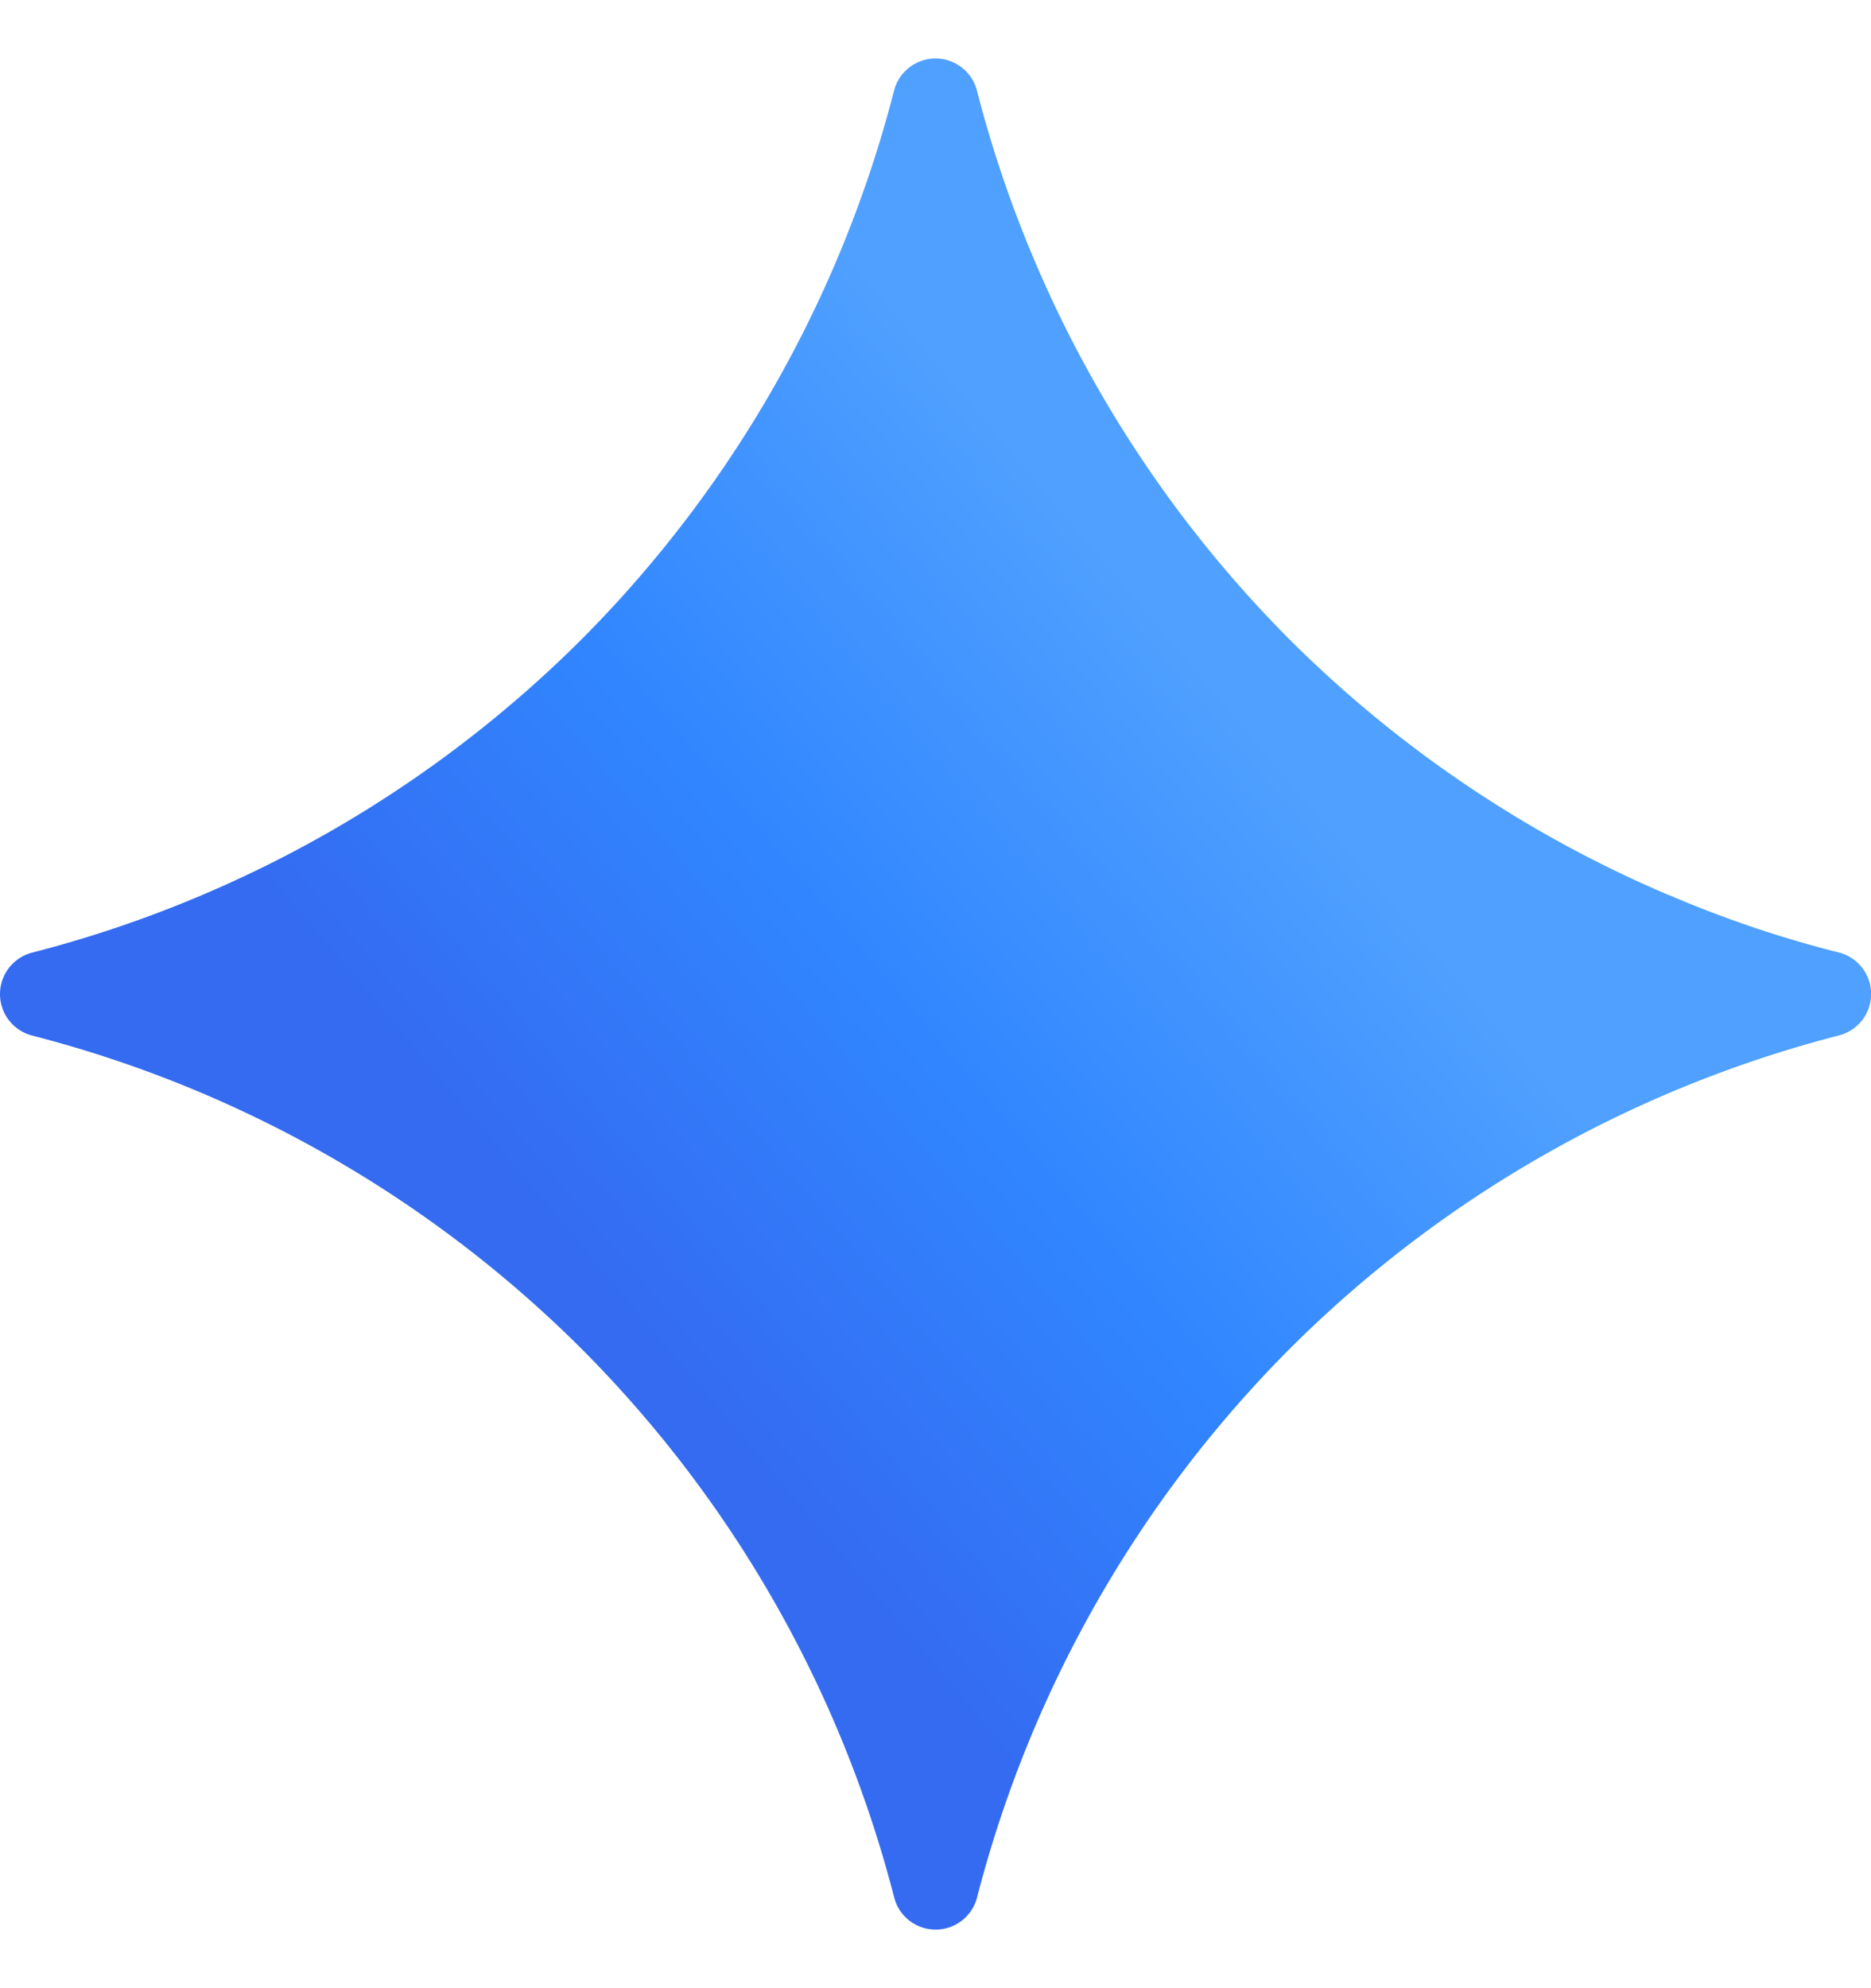 
<svg width="16" height="17" fill="none" xmlns="http://www.w3.org/2000/svg"><path d="M14.267 7.652A10.28 10.28 0 0 1 11.03 5.47 10.276 10.276 0 0 1 8.355.777a.366.366 0 0 0-.71 0A10.276 10.276 0 0 1 4.97 5.47 10.276 10.276 0 0 1 .277 8.145a.366.366 0 0 0 0 .71A10.28 10.28 0 0 1 4.97 11.53a10.268 10.268 0 0 1 2.676 4.692.366.366 0 0 0 .71 0 10.28 10.28 0 0 1 2.676-4.692 10.275 10.275 0 0 1 4.692-2.676.366.366 0 0 0 0-.71 9.605 9.605 0 0 1-1.456-.493Z" fill="url(#a)"/><defs><linearGradient id="a" x1="4.98" y1="10.842" x2="12.217" y2="4.74" gradientUnits="userSpaceOnUse"><stop stop-color="#346BF1"/><stop offset=".372" stop-color="#3186FF"/><stop offset=".777" stop-color="#4FA0FF"/></linearGradient></defs></svg>
